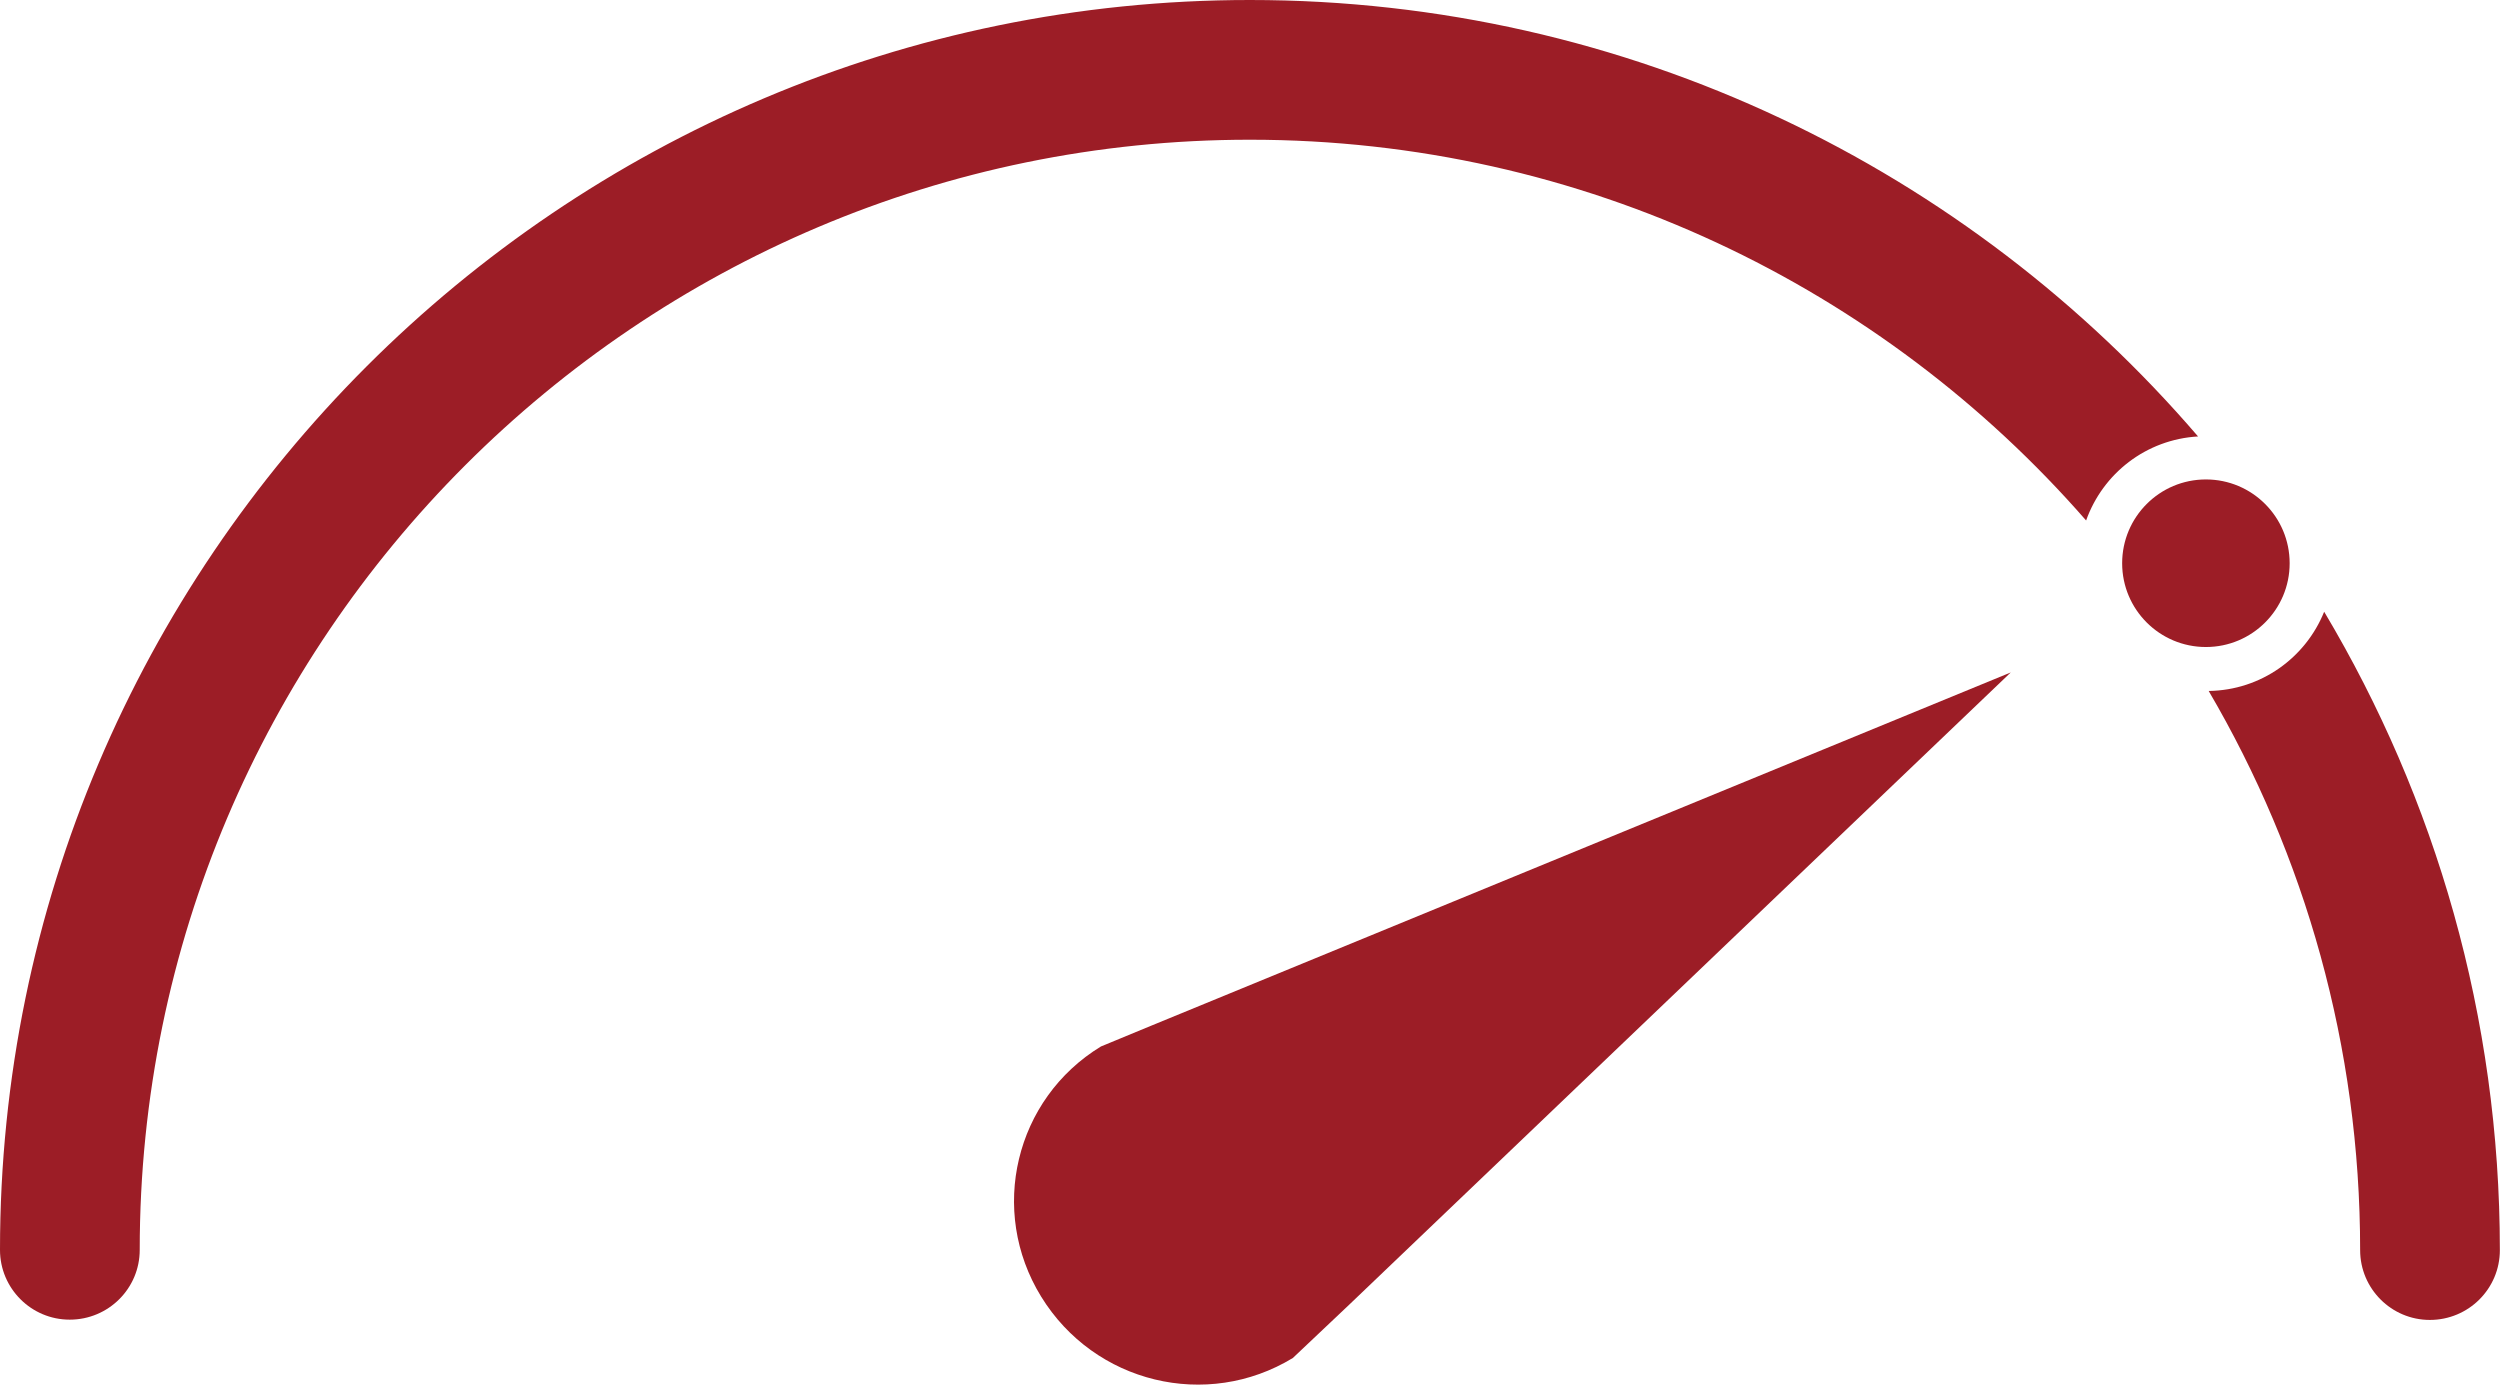 <svg width="36" height="20" viewBox="0 0 36 20" fill="none" xmlns="http://www.w3.org/2000/svg">
<path d="M15.854 15.069C14.616 15.823 14.231 17.435 14.993 18.672C15.76 19.919 17.378 20.309 18.617 19.555L19.43 18.786L28.955 9.683L16.58 14.769L15.854 15.069Z" fill="#9C1D26"/>
<path d="M31.652 6.285C30.904 6.328 30.281 6.818 30.04 7.495C27.11 4.136 22.797 2.012 17.999 2.012C9.183 2.012 2.012 9.183 2.012 17.999C2.012 18.553 1.562 19.003 1.004 19.003C0.45 19.003 0 18.553 0 17.999C0 8.074 8.074 0 17.999 0C23.456 0 28.352 2.441 31.652 6.285Z" fill="#9C1D26"/>
<path d="M35.998 18.002C35.998 18.557 35.548 19.007 34.99 19.007C34.436 19.007 33.986 18.557 33.986 18.002C33.986 15.065 33.191 12.315 31.805 9.95C32.561 9.939 33.201 9.471 33.468 8.809C35.073 11.501 35.998 14.644 35.998 18.002Z" fill="#9C1D26"/>
<path d="M31.765 9.317C32.431 9.317 32.971 8.777 32.971 8.111C32.971 7.444 32.431 6.904 31.765 6.904C31.099 6.904 30.559 7.444 30.559 8.111C30.559 8.777 31.099 9.317 31.765 9.317Z" fill="#9C1D26"/>
</svg>
